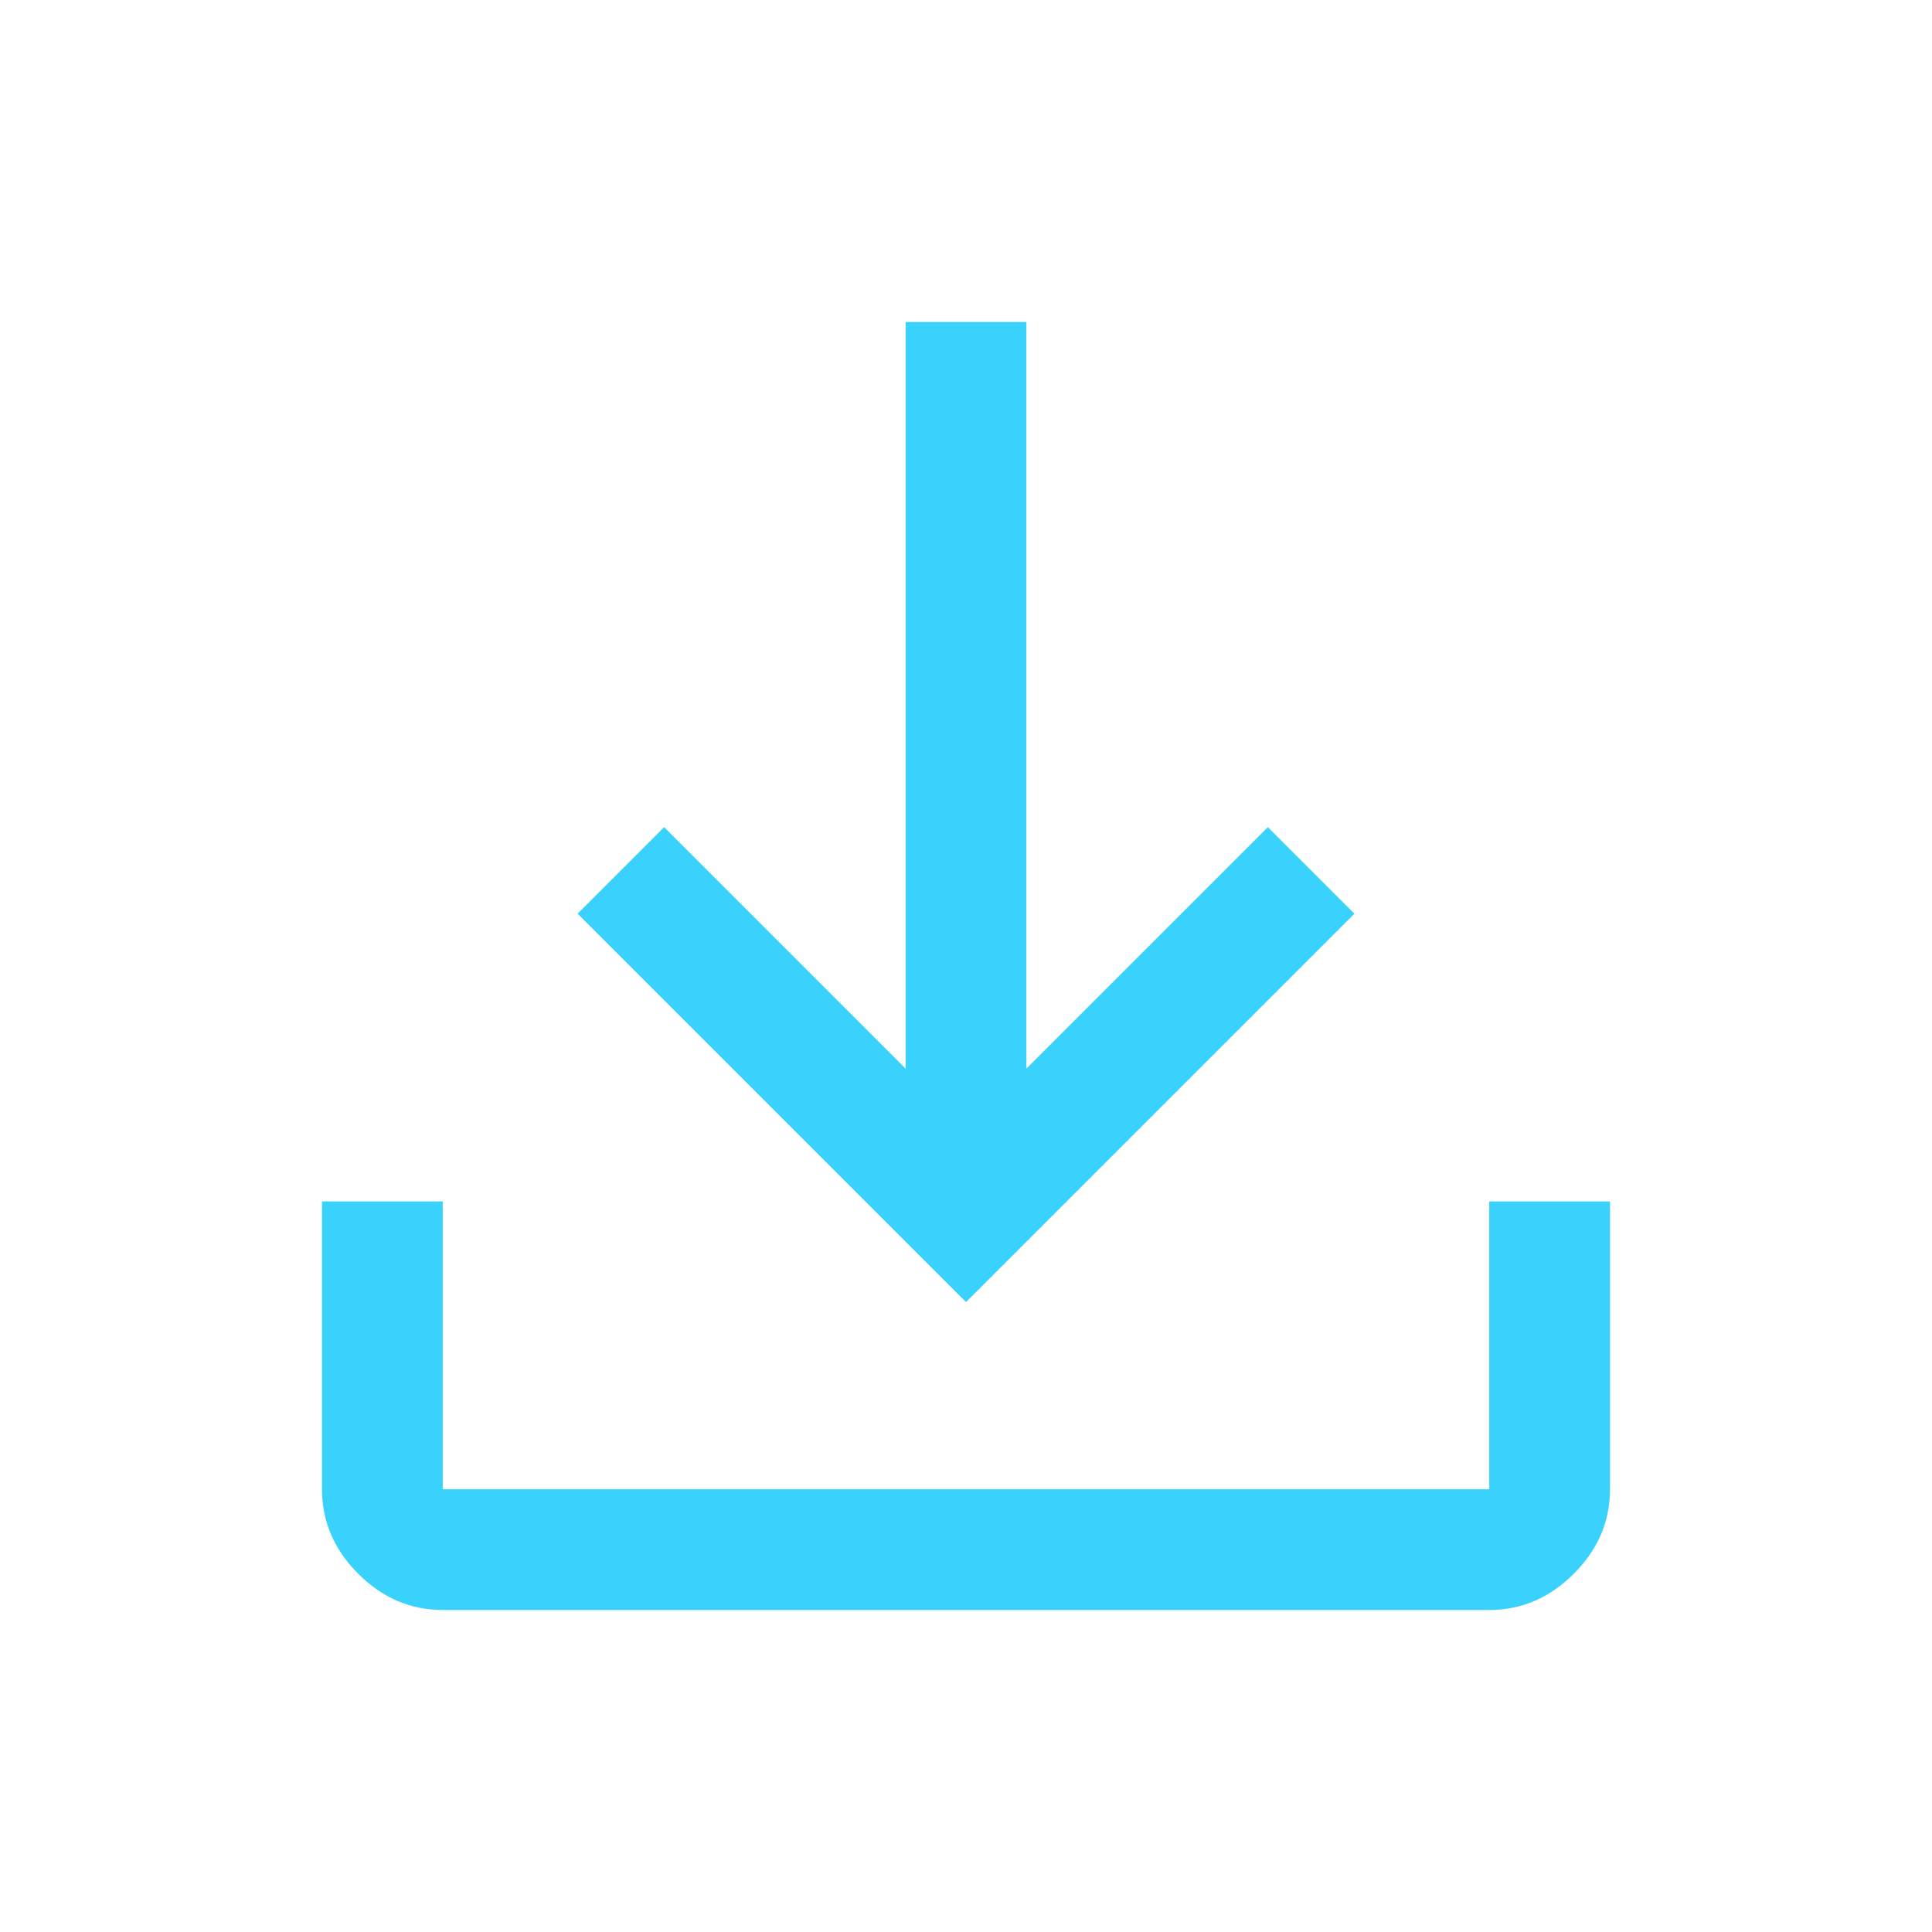 <svg width="48" height="48" viewBox="0 0 48 48" fill="none" xmlns="http://www.w3.org/2000/svg">
<path d="M24 32.35L14.35 22.7L16.5 20.55L22.5 26.55V8H25.5V26.55L31.5 20.55L33.65 22.7L24 32.35ZM11 40C10.2 40 9.5 39.7 8.9 39.1C8.3 38.5 8 37.8 8 37V29.85H11V37H37V29.85H40V37C40 37.8 39.7 38.5 39.1 39.1C38.5 39.7 37.8 40 37 40H11Z" fill="#39D2FC"/>
</svg>

